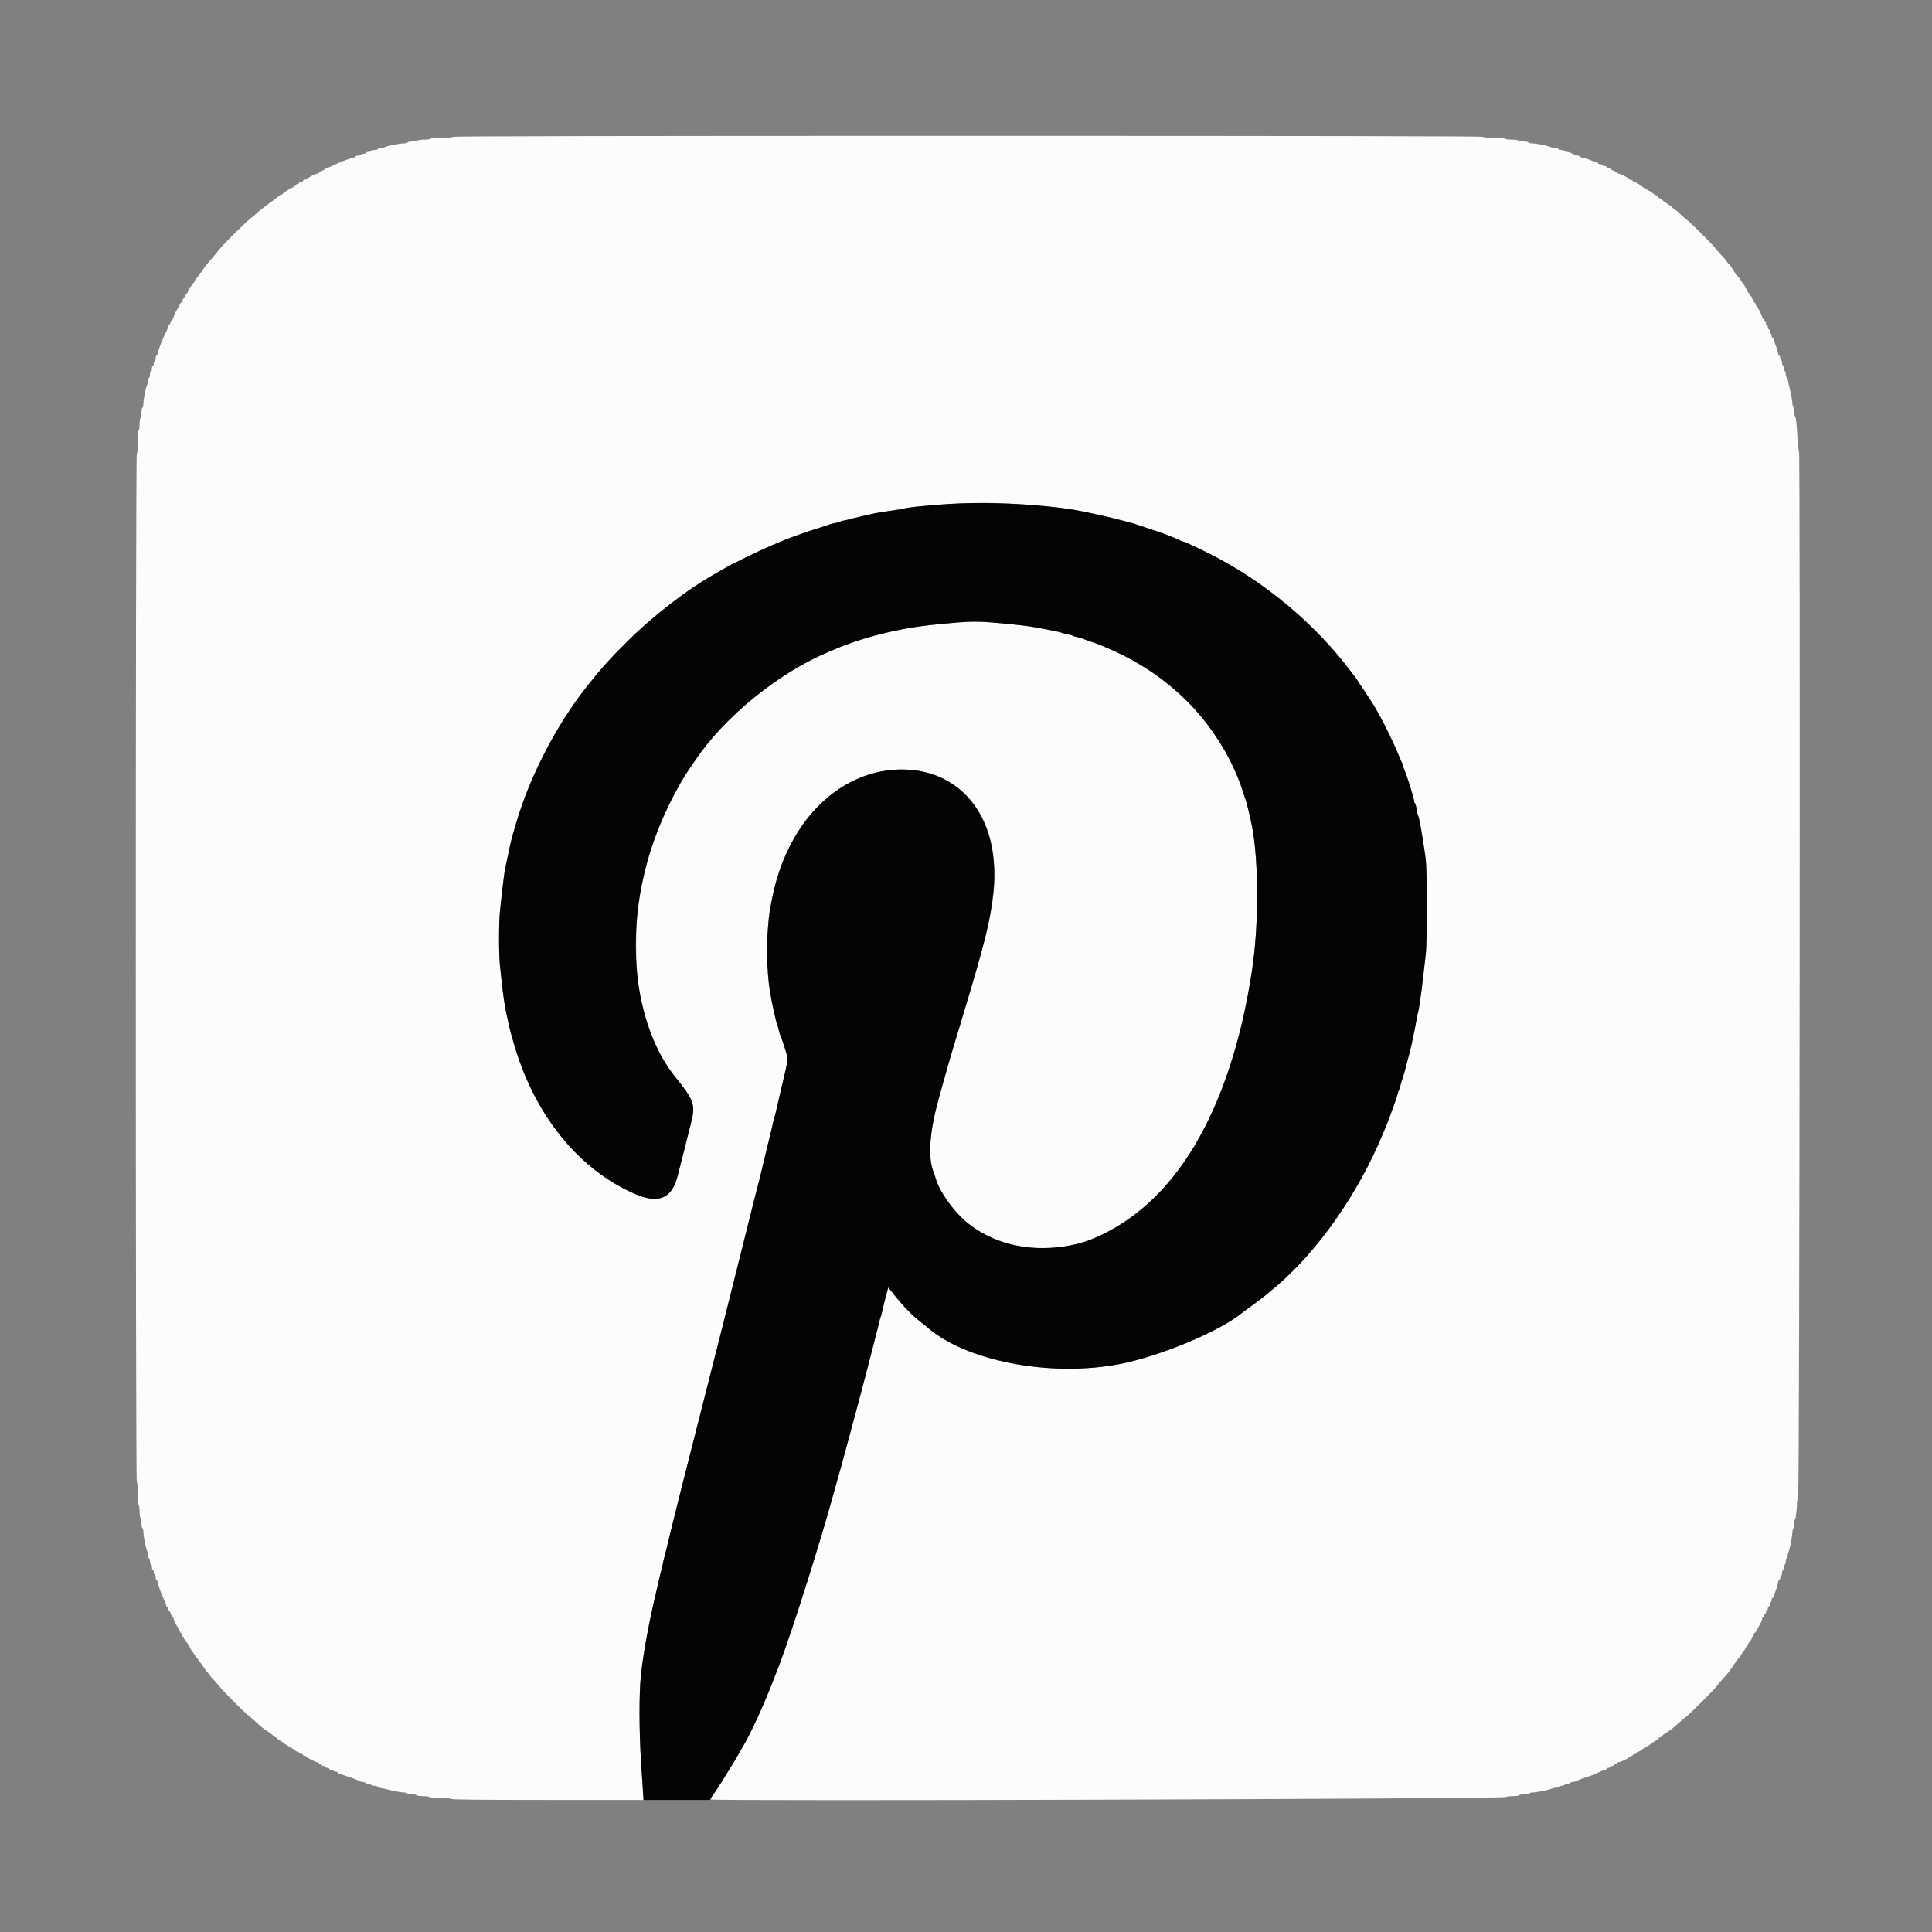 <svg viewBox="0, 0, 400,400" height="400" width="400" xmlns:xlink="http://www.w3.org/1999/xlink" xmlns="http://www.w3.org/2000/svg" version="1.1" id="svg"><rect x="0" y="0" width="400" height="400" fill="#808080" stroke="none"/><g id="svgg"><path fill-rule="evenodd" fill="#fcfcfc" stroke="none" d="M93.848 28.320 C 93.779 28.432,92.775 28.516,91.504 28.516 C 90.233 28.516,89.229 28.599,89.160 28.711 C 89.094 28.818,88.479 28.906,87.793 28.906 C 87.107 28.906,86.492 28.994,86.426 29.102 C 86.359 29.209,85.871 29.297,85.340 29.297 C 84.809 29.297,84.375 29.385,84.375 29.492 C 84.375 29.600,84.014 29.688,83.573 29.688 C 82.705 29.688,80.192 30.198,79.641 30.486 C 79.455 30.584,79.086 30.664,78.823 30.664 C 78.559 30.664,78.289 30.752,78.223 30.859 C 78.156 30.967,77.849 31.055,77.539 31.055 C 77.229 31.055,76.922 31.143,76.855 31.250 C 76.789 31.357,76.520 31.445,76.258 31.445 C 75.996 31.445,75.781 31.533,75.781 31.641 C 75.781 31.748,75.567 31.836,75.304 31.836 C 75.042 31.836,74.773 31.924,74.707 32.031 C 74.641 32.139,74.372 32.227,74.110 32.227 C 73.847 32.227,73.633 32.304,73.633 32.400 C 73.633 32.495,73.391 32.618,73.096 32.674 C 72.236 32.836,70.309 33.587,68.683 34.393 C 68.270 34.598,67.808 34.766,67.657 34.766 C 67.506 34.766,67.383 34.837,67.383 34.924 C 67.383 35.012,67.075 35.204,66.699 35.352 C 66.323 35.499,66.016 35.691,66.016 35.779 C 66.016 35.866,65.857 35.938,65.662 35.938 C 65.468 35.938,64.798 36.245,64.174 36.621 C 63.549 36.997,62.961 37.305,62.867 37.305 C 62.773 37.305,62.695 37.393,62.695 37.500 C 62.695 37.607,62.520 37.695,62.305 37.695 C 62.090 37.695,61.914 37.783,61.914 37.891 C 61.914 37.998,61.782 38.086,61.621 38.086 C 61.460 38.086,61.328 38.174,61.328 38.281 C 61.328 38.389,61.196 38.477,61.035 38.477 C 60.874 38.477,60.742 38.564,60.742 38.672 C 60.742 38.779,60.617 38.867,60.463 38.867 C 60.310 38.867,60.068 38.977,59.926 39.111 C 59.784 39.246,59.426 39.480,59.131 39.633 C 58.835 39.785,58.594 39.983,58.594 40.072 C 58.594 40.161,58.484 40.234,58.350 40.235 C 58.215 40.235,57.869 40.438,57.580 40.687 C 57.291 40.935,56.818 41.309,56.528 41.517 C 54.796 42.761,53.778 43.557,53.049 44.238 C 52.819 44.453,52.192 44.979,51.657 45.407 C 50.614 46.241,46.269 50.557,45.581 51.443 C 45.352 51.737,44.853 52.346,44.472 52.796 C 44.091 53.245,43.412 54.047,42.963 54.576 C 42.514 55.106,42.054 55.743,41.941 55.992 C 41.827 56.241,41.660 56.445,41.570 56.445 C 41.480 56.445,41.406 56.534,41.406 56.642 C 41.406 56.751,41.143 57.115,40.820 57.453 C 40.498 57.790,40.234 58.185,40.234 58.330 C 40.234 58.475,40.161 58.594,40.072 58.594 C 39.983 58.594,39.785 58.835,39.633 59.131 C 39.480 59.426,39.246 59.784,39.111 59.926 C 38.977 60.068,38.867 60.310,38.867 60.463 C 38.867 60.617,38.779 60.742,38.672 60.742 C 38.564 60.742,38.477 60.857,38.477 60.998 C 38.477 61.139,38.301 61.443,38.086 61.674 C 37.871 61.904,37.695 62.229,37.695 62.394 C 37.695 62.560,37.607 62.695,37.500 62.695 C 37.393 62.695,37.305 62.773,37.305 62.867 C 37.305 62.961,36.997 63.549,36.621 64.174 C 36.245 64.798,35.938 65.468,35.938 65.662 C 35.938 65.857,35.866 66.016,35.779 66.016 C 35.691 66.016,35.499 66.323,35.352 66.699 C 35.204 67.075,35.012 67.383,34.924 67.383 C 34.837 67.383,34.766 67.516,34.766 67.678 C 34.766 67.841,34.685 68.127,34.587 68.313 C 33.806 69.798,32.841 72.212,32.674 73.096 C 32.618 73.391,32.495 73.633,32.400 73.633 C 32.304 73.633,32.227 73.896,32.227 74.219 C 32.227 74.541,32.139 74.805,32.031 74.805 C 31.924 74.805,31.836 75.024,31.836 75.293 C 31.836 75.562,31.748 75.781,31.641 75.781 C 31.533 75.781,31.445 76.045,31.445 76.367 C 31.445 76.689,31.357 76.953,31.250 76.953 C 31.143 76.953,31.055 77.212,31.055 77.528 C 31.055 77.843,30.967 78.156,30.859 78.223 C 30.752 78.289,30.664 78.559,30.664 78.823 C 30.664 79.086,30.584 79.455,30.486 79.641 C 30.198 80.192,29.688 82.705,29.688 83.573 C 29.688 84.014,29.600 84.375,29.492 84.375 C 29.385 84.375,29.297 84.858,29.297 85.449 C 29.297 86.040,29.209 86.523,29.102 86.523 C 28.992 86.523,28.906 87.073,28.906 87.781 C 28.906 88.473,28.818 89.094,28.711 89.160 C 28.598 89.230,28.516 90.265,28.516 91.602 C 28.516 92.938,28.433 93.973,28.320 94.043 C 28.049 94.210,28.049 306.571,28.320 306.738 C 28.433 306.808,28.516 307.843,28.516 309.180 C 28.516 310.516,28.598 311.552,28.711 311.621 C 28.818 311.687,28.906 312.308,28.906 313.000 C 28.906 313.708,28.992 314.258,29.102 314.258 C 29.209 314.258,29.297 314.741,29.297 315.332 C 29.297 315.923,29.385 316.406,29.492 316.406 C 29.600 316.406,29.688 316.767,29.688 317.208 C 29.688 318.076,30.198 320.590,30.486 321.140 C 30.584 321.326,30.664 321.744,30.664 322.068 C 30.664 322.391,30.752 322.656,30.859 322.656 C 30.967 322.656,31.055 322.920,31.055 323.242 C 31.055 323.564,31.143 323.828,31.250 323.828 C 31.357 323.828,31.445 324.092,31.445 324.414 C 31.445 324.736,31.533 325.000,31.641 325.000 C 31.748 325.000,31.836 325.220,31.836 325.488 C 31.836 325.757,31.924 325.977,32.031 325.977 C 32.139 325.977,32.227 326.240,32.227 326.563 C 32.227 326.885,32.304 327.148,32.400 327.148 C 32.495 327.148,32.617 327.390,32.670 327.686 C 32.814 328.477,33.575 330.466,34.201 331.687 C 34.297 331.873,34.375 332.159,34.375 332.322 C 34.375 332.484,34.463 332.617,34.570 332.617 C 34.678 332.617,34.766 332.793,34.766 333.008 C 34.766 333.223,34.837 333.398,34.924 333.398 C 35.012 333.398,35.204 333.706,35.352 334.082 C 35.499 334.458,35.691 334.766,35.779 334.766 C 35.866 334.766,35.938 334.925,35.938 335.119 C 35.938 335.313,36.245 335.983,36.621 336.607 C 36.997 337.232,37.305 337.820,37.305 337.914 C 37.305 338.009,37.393 338.086,37.500 338.086 C 37.607 338.086,37.695 338.262,37.695 338.477 C 37.695 338.691,37.783 338.867,37.891 338.867 C 37.998 338.867,38.086 338.999,38.086 339.160 C 38.086 339.321,38.174 339.453,38.281 339.453 C 38.389 339.453,38.477 339.585,38.477 339.746 C 38.477 339.907,38.555 340.039,38.651 340.039 C 38.746 340.039,38.880 340.259,38.947 340.527 C 39.015 340.796,39.156 341.016,39.262 341.016 C 39.367 341.016,39.453 341.131,39.453 341.272 C 39.453 341.413,39.607 341.698,39.795 341.907 C 39.983 342.115,40.261 342.527,40.414 342.822 C 40.566 343.118,40.764 343.359,40.853 343.359 C 40.943 343.359,41.016 343.459,41.016 343.581 C 41.016 343.702,41.174 343.944,41.367 344.118 C 41.561 344.291,41.925 344.771,42.176 345.184 C 42.427 345.597,42.840 346.143,43.094 346.396 C 43.347 346.650,43.555 346.914,43.555 346.983 C 43.555 347.052,43.796 347.342,44.092 347.627 C 44.387 347.912,44.980 348.584,45.409 349.121 C 46.408 350.372,50.390 354.357,51.656 355.372 C 52.190 355.801,52.904 356.416,53.241 356.738 C 54.092 357.551,54.547 357.911,55.513 358.537 C 55.972 358.834,56.490 359.232,56.664 359.421 C 56.837 359.611,57.079 359.766,57.201 359.766 C 57.322 359.766,57.422 359.839,57.422 359.928 C 57.422 360.017,57.664 360.215,57.959 360.367 C 58.254 360.520,58.654 360.787,58.847 360.960 C 59.040 361.134,59.521 361.442,59.916 361.644 C 60.311 361.846,60.807 362.166,61.018 362.354 C 61.229 362.542,61.517 362.695,61.658 362.695 C 61.799 362.695,61.914 362.783,61.914 362.891 C 61.914 362.998,62.090 363.086,62.305 363.086 C 62.520 363.086,62.695 363.174,62.695 363.281 C 62.695 363.389,62.820 363.477,62.972 363.477 C 63.124 363.477,63.278 363.542,63.314 363.623 C 63.417 363.854,65.351 364.844,65.700 364.844 C 65.874 364.844,66.016 364.932,66.016 365.039 C 66.016 365.146,66.147 365.234,66.309 365.234 C 66.470 365.234,66.602 365.322,66.602 365.430 C 66.602 365.537,66.777 365.625,66.992 365.625 C 67.207 365.625,67.383 365.713,67.383 365.820 C 67.383 365.928,67.559 366.016,67.773 366.016 C 67.988 366.016,68.164 366.104,68.164 366.211 C 68.164 366.318,68.335 366.406,68.543 366.406 C 68.752 366.406,68.977 366.494,69.043 366.602 C 69.109 366.709,69.334 366.797,69.543 366.797 C 69.751 366.797,69.922 366.885,69.922 366.992 C 69.922 367.100,70.080 367.188,70.273 367.188 C 70.467 367.187,70.708 367.263,70.811 367.355 C 70.913 367.446,71.479 367.670,72.070 367.850 C 73.120 368.172,73.777 368.425,74.460 368.773 C 74.647 368.868,74.971 368.945,75.181 368.945 C 75.391 368.945,75.617 369.033,75.684 369.141 C 75.750 369.248,76.014 369.336,76.270 369.336 C 76.525 369.336,76.789 369.424,76.855 369.531 C 76.922 369.639,77.235 369.727,77.551 369.727 C 77.867 369.727,78.125 369.805,78.125 369.901 C 78.125 369.996,78.411 370.120,78.760 370.176 C 79.109 370.231,80.142 370.458,81.055 370.680 C 81.968 370.902,83.039 371.086,83.436 371.089 C 83.832 371.091,84.211 371.182,84.277 371.289 C 84.344 371.396,84.783 371.484,85.254 371.484 C 85.725 371.484,86.164 371.572,86.230 371.680 C 86.297 371.787,86.912 371.875,87.598 371.875 C 88.283 371.875,88.898 371.963,88.965 372.070 C 89.033 372.181,90.005 372.266,91.211 372.266 C 92.417 372.266,93.389 372.350,93.457 372.461 C 93.536 372.589,100.398 372.656,113.406 372.656 L 133.234 372.656 133.142 371.240 C 133.092 370.461,132.905 367.583,132.726 364.844 C 132.313 358.486,132.301 350.429,132.701 346.777 C 133.119 342.950,134.002 337.835,135.061 333.105 C 135.229 332.354,135.443 331.387,135.537 330.957 C 135.631 330.527,135.855 329.561,136.036 328.809 C 136.216 328.057,136.471 326.958,136.603 326.367 C 136.735 325.776,136.896 325.161,136.961 325.000 C 137.026 324.839,137.135 324.355,137.204 323.926 C 137.272 323.496,137.408 322.881,137.505 322.559 C 137.601 322.236,137.856 321.226,138.071 320.313 C 138.285 319.399,138.735 317.554,139.071 316.211 C 139.407 314.868,139.811 313.242,139.968 312.598 C 140.126 311.953,140.373 310.942,140.517 310.352 C 140.662 309.761,141.397 306.860,142.152 303.906 C 147.455 283.150,151.203 268.316,154.218 256.152 C 155.682 250.244,156.931 245.278,156.992 245.117 C 157.053 244.956,157.212 244.341,157.346 243.750 C 157.479 243.159,157.721 242.148,157.882 241.504 C 158.189 240.278,158.715 238.081,158.980 236.914 C 159.065 236.538,159.284 235.659,159.465 234.961 C 159.647 234.263,159.881 233.252,159.984 232.715 C 160.088 232.178,160.229 231.606,160.298 231.445 C 160.367 231.284,160.533 230.669,160.666 230.078 C 161.203 227.712,161.505 226.402,161.818 225.098 C 163.154 219.512,163.166 219.432,162.841 218.194 C 162.556 217.109,161.795 214.839,161.519 214.251 C 161.441 214.087,161.318 213.647,161.244 213.275 C 161.170 212.902,161.032 212.422,160.938 212.207 C 160.670 211.602,159.938 208.285,159.341 204.980 C 158.720 201.539,158.715 192.022,159.333 188.672 C 160.477 182.466,161.274 179.885,163.411 175.468 C 174.255 153.046,203.055 154.258,205.657 177.246 C 206.492 184.618,205.389 190.339,199.184 210.840 C 197.786 215.459,196.526 219.678,196.384 220.215 C 196.242 220.752,195.982 221.675,195.805 222.266 C 195.628 222.856,195.366 223.779,195.223 224.316 C 195.079 224.854,194.727 226.128,194.440 227.148 C 192.406 234.380,192.037 239.766,193.363 242.871 C 193.455 243.086,193.587 243.481,193.656 243.750 C 194.397 246.635,197.613 251.119,200.595 253.424 C 207.446 258.722,217.896 259.961,226.270 256.469 C 239.896 250.786,249.745 237.622,255.794 217.007 C 257.297 211.886,258.130 207.974,259.207 200.977 C 260.642 191.661,260.637 178.322,259.196 170.996 C 258.784 168.902,258.057 165.922,257.813 165.332 C 257.725 165.117,257.505 164.458,257.326 163.867 C 256.850 162.300,255.345 158.767,254.270 156.695 C 249.009 146.557,239.951 138.536,228.418 133.803 C 227.169 133.290,226.760 133.138,225.692 132.788 C 225.043 132.575,224.369 132.324,224.194 132.230 C 224.019 132.135,223.536 131.997,223.120 131.921 C 222.704 131.846,222.275 131.719,222.168 131.637 C 222.061 131.556,221.581 131.425,221.101 131.346 C 220.622 131.266,220.095 131.131,219.929 131.045 C 219.764 130.958,219.102 130.785,218.457 130.661 C 217.813 130.536,216.626 130.306,215.820 130.149 C 213.809 129.757,212.367 129.549,209.961 129.305 C 203.317 128.632,201.440 128.570,197.861 128.902 C 189.691 129.662,187.625 129.980,182.129 131.322 C 179.475 131.970,175.390 133.331,172.852 134.412 C 172.368 134.618,171.797 134.860,171.582 134.949 C 161.273 139.230,149.885 148.489,143.945 157.418 C 143.784 157.660,143.427 158.178,143.151 158.568 C 137.772 166.184,133.739 176.707,132.098 187.402 C 131.585 190.746,131.580 200.717,132.090 203.689 C 133.494 211.871,136.087 218.359,139.787 222.949 C 143.710 227.817,144.030 228.738,143.080 232.422 C 142.899 233.120,142.681 233.999,142.593 234.375 C 142.393 235.236,140.787 241.580,140.250 243.630 C 139.052 248.200,136.266 249.305,131.363 247.154 C 119.640 242.010,110.543 230.651,106.346 215.918 C 106.162 215.273,105.899 214.351,105.761 213.867 C 105.624 213.384,105.364 212.285,105.185 211.426 C 105.005 210.566,104.815 209.687,104.762 209.473 C 104.560 208.657,104.099 205.490,103.908 203.613 C 103.800 202.539,103.623 200.903,103.515 199.978 C 103.262 197.796,103.261 191.050,103.513 188.672 C 104.184 182.351,104.374 180.839,104.694 179.297 C 105.503 175.396,105.984 173.287,106.256 172.461 C 106.344 172.192,106.607 171.313,106.840 170.508 C 109.648 160.795,115.265 149.955,121.616 141.992 C 124.684 138.145,126.086 136.587,129.874 132.813 C 135.229 127.476,142.575 121.822,148.145 118.749 C 148.789 118.393,149.624 117.910,150.000 117.675 C 151.190 116.931,157.235 113.980,159.570 113.002 C 160.806 112.485,162.080 111.952,162.402 111.817 C 163.800 111.233,167.447 109.947,169.336 109.372 C 170.464 109.028,171.522 108.680,171.687 108.597 C 171.852 108.514,172.380 108.382,172.859 108.303 C 173.338 108.224,173.818 108.092,173.926 108.011 C 174.033 107.930,174.473 107.804,174.902 107.732 C 175.332 107.660,175.903 107.527,176.172 107.436 C 176.440 107.345,177.363 107.120,178.223 106.937 C 179.082 106.753,180.093 106.521,180.469 106.421 C 181.213 106.224,182.863 105.949,185.156 105.640 C 185.962 105.532,186.929 105.361,187.305 105.261 C 189.117 104.776,198.536 104.121,203.711 104.118 C 210.008 104.116,219.347 104.912,223.926 105.842 C 227.477 106.562,230.002 107.139,232.227 107.737 C 232.817 107.895,233.652 108.111,234.082 108.215 C 234.512 108.320,235.039 108.480,235.254 108.570 C 235.469 108.661,236.567 109.029,237.695 109.389 C 240.492 110.282,243.393 111.381,244.382 111.924 C 244.569 112.026,244.809 112.109,244.915 112.109 C 245.149 112.109,247.834 113.347,250.391 114.633 C 261.840 120.391,272.418 129.243,279.933 139.355 C 280.332 139.893,280.730 140.420,280.818 140.527 C 280.906 140.635,281.489 141.514,282.114 142.480 C 282.739 143.447,283.491 144.590,283.784 145.020 C 284.592 146.202,286.202 149.122,287.447 151.660 C 288.535 153.878,288.985 154.873,289.741 156.738 C 289.915 157.168,290.142 157.672,290.244 157.859 C 290.346 158.045,290.430 158.296,290.430 158.415 C 290.430 158.535,290.553 158.909,290.703 159.248 C 291.295 160.578,292.773 165.280,292.773 165.831 C 292.773 166.027,292.853 166.237,292.950 166.297 C 293.048 166.357,293.190 166.865,293.267 167.424 C 293.344 167.984,293.478 168.577,293.565 168.742 C 293.845 169.278,294.393 172.341,295.157 177.637 C 295.498 180.003,295.508 195.006,295.170 197.754 C 295.038 198.828,294.829 200.630,294.705 201.758 C 294.333 205.152,293.767 209.138,293.597 209.570 C 293.533 209.731,293.372 210.522,293.238 211.328 C 293.020 212.645,292.857 213.451,292.213 216.406 C 292.033 217.231,291.746 218.342,290.802 221.875 C 290.586 222.681,290.332 223.516,290.236 223.730 C 290.140 223.945,290.003 224.429,289.930 224.805 C 289.858 225.181,289.733 225.576,289.653 225.684 C 289.573 225.791,289.447 226.143,289.373 226.465 C 289.300 226.787,289.024 227.644,288.760 228.369 C 288.497 229.094,288.049 230.325,287.766 231.104 C 287.483 231.882,287.083 232.915,286.877 233.398 C 286.671 233.882,286.430 234.453,286.341 234.668 C 281.287 246.953,272.944 258.905,264.254 266.309 C 262.119 268.127,261.229 268.833,259.375 270.181 C 258.247 271.001,257.232 271.748,257.120 271.841 C 252.574 275.616,240.166 280.803,231.836 282.411 C 217.301 285.218,199.565 281.736,191.667 274.524 C 191.542 274.410,191.149 274.097,190.793 273.828 C 188.980 272.460,187.379 270.849,185.383 268.383 L 183.900 266.550 183.639 267.504 C 183.325 268.647,182.871 270.485,182.615 271.644 C 182.513 272.108,182.382 272.563,182.324 272.656 C 182.267 272.749,182.139 273.205,182.041 273.669 C 181.942 274.132,181.585 275.566,181.246 276.855 C 180.907 278.145,180.513 279.683,180.368 280.273 C 180.224 280.864,179.963 281.875,179.789 282.520 C 179.614 283.164,179.397 283.999,179.307 284.375 C 179.216 284.751,178.860 286.113,178.515 287.402 C 177.891 289.732,177.591 290.860,177.073 292.822 C 176.630 294.499,175.828 297.475,175.480 298.730 C 175.106 300.082,174.718 301.515,174.329 302.978 C 174.179 303.542,173.644 305.454,173.140 307.227 C 172.637 308.999,172.156 310.713,172.071 311.035 C 170.688 316.332,165.216 333.801,162.803 340.625 C 161.616 343.980,160.930 345.836,160.529 346.777 C 160.437 346.992,160.182 347.651,159.961 348.242 C 159.740 348.833,159.483 349.492,159.389 349.707 C 159.296 349.922,158.891 350.889,158.491 351.855 C 157.022 355.403,155.011 359.601,153.907 361.426 C 153.516 362.070,153.136 362.729,153.062 362.891 C 152.874 363.297,150.836 366.665,149.805 368.275 C 149.644 368.526,149.166 369.285,148.744 369.962 C 148.321 370.638,147.924 371.235,147.860 371.289 C 147.694 371.430,147.070 372.428,147.070 372.553 C 147.070 372.947,311.406 372.454,311.807 372.058 C 311.909 371.958,312.541 371.875,313.211 371.875 C 313.882 371.875,314.484 371.787,314.551 371.680 C 314.617 371.572,315.101 371.484,315.625 371.484 C 316.149 371.484,316.633 371.396,316.699 371.289 C 316.766 371.182,317.100 371.095,317.443 371.096 C 318.172 371.099,320.843 370.548,321.335 370.293 C 321.522 370.196,321.890 370.117,322.154 370.117 C 322.417 370.117,322.688 370.029,322.754 369.922 C 322.820 369.814,323.084 369.727,323.340 369.727 C 323.596 369.727,323.859 369.639,323.926 369.531 C 323.992 369.424,324.256 369.336,324.512 369.336 C 324.768 369.336,325.031 369.248,325.098 369.141 C 325.164 369.033,325.390 368.945,325.600 368.945 C 325.810 368.945,326.134 368.868,326.321 368.773 C 326.956 368.450,327.635 368.184,328.613 367.876 C 329.758 367.516,330.081 367.386,331.220 366.825 C 331.686 366.595,332.192 366.406,332.343 366.406 C 332.494 366.406,332.617 366.318,332.617 366.211 C 332.617 366.104,332.793 366.016,333.008 366.016 C 333.223 366.016,333.398 365.928,333.398 365.820 C 333.398 365.713,333.574 365.625,333.789 365.625 C 334.004 365.625,334.180 365.537,334.180 365.430 C 334.180 365.322,334.312 365.234,334.473 365.234 C 334.634 365.234,334.766 365.146,334.766 365.039 C 334.766 364.932,334.906 364.844,335.078 364.844 C 335.500 364.844,336.640 364.305,337.633 363.636 C 338.082 363.334,338.543 363.086,338.658 363.086 C 338.773 363.086,338.867 362.998,338.867 362.891 C 338.867 362.783,338.982 362.695,339.123 362.695 C 339.264 362.695,339.552 362.542,339.763 362.354 C 339.975 362.166,340.471 361.846,340.865 361.644 C 341.260 361.442,341.741 361.134,341.934 360.960 C 342.127 360.787,342.527 360.520,342.822 360.367 C 343.118 360.215,343.359 360.017,343.359 359.928 C 343.359 359.839,343.459 359.766,343.581 359.766 C 343.702 359.766,343.944 359.603,344.118 359.405 C 344.291 359.207,344.664 358.921,344.945 358.770 C 345.564 358.438,346.720 357.535,347.544 356.738 C 347.877 356.416,348.500 355.890,348.928 355.570 C 349.938 354.816,354.816 349.938,355.570 348.928 C 355.890 348.500,356.416 347.877,356.738 347.544 C 357.535 346.720,358.438 345.564,358.770 344.945 C 358.921 344.664,359.207 344.291,359.405 344.118 C 359.603 343.944,359.766 343.702,359.766 343.581 C 359.766 343.459,359.839 343.359,359.928 343.359 C 360.017 343.359,360.215 343.118,360.367 342.822 C 360.520 342.527,360.798 342.115,360.986 341.907 C 361.174 341.698,361.328 341.413,361.328 341.272 C 361.328 341.131,361.410 341.016,361.510 341.016 C 361.610 341.016,361.753 340.825,361.827 340.591 C 361.901 340.358,362.127 339.990,362.329 339.773 C 362.530 339.557,362.695 339.264,362.695 339.123 C 362.695 338.982,362.783 338.867,362.891 338.867 C 362.998 338.867,363.086 338.691,363.086 338.477 C 363.086 338.262,363.164 338.086,363.259 338.086 C 363.354 338.086,363.576 337.800,363.753 337.451 C 363.929 337.102,364.247 336.510,364.458 336.136 C 364.670 335.762,364.844 335.300,364.844 335.110 C 364.844 334.921,364.932 334.766,365.039 334.766 C 365.146 334.766,365.234 334.634,365.234 334.473 C 365.234 334.312,365.322 334.180,365.430 334.180 C 365.537 334.180,365.625 334.004,365.625 333.789 C 365.625 333.574,365.713 333.398,365.820 333.398 C 365.928 333.398,366.016 333.223,366.016 333.008 C 366.016 332.793,366.104 332.617,366.211 332.617 C 366.318 332.617,366.406 332.447,366.406 332.238 C 366.406 332.030,366.494 331.805,366.602 331.738 C 366.709 331.672,366.797 331.447,366.797 331.238 C 366.797 331.030,366.885 330.859,366.992 330.859 C 367.100 330.859,367.188 330.701,367.188 330.508 C 367.188 330.314,367.263 330.073,367.355 329.971 C 367.562 329.740,368.164 327.868,368.164 327.454 C 368.164 327.286,368.252 327.148,368.359 327.148 C 368.467 327.148,368.555 326.978,368.555 326.769 C 368.555 326.561,368.643 326.336,368.750 326.270 C 368.857 326.203,368.945 325.939,368.945 325.684 C 368.945 325.428,369.033 325.164,369.141 325.098 C 369.248 325.031,369.336 324.768,369.336 324.512 C 369.336 324.256,369.424 323.992,369.531 323.926 C 369.639 323.859,369.727 323.547,369.727 323.231 C 369.727 322.915,369.814 322.656,369.922 322.656 C 370.029 322.656,370.117 322.407,370.117 322.103 C 370.117 321.799,370.180 321.486,370.257 321.409 C 370.460 321.206,371.073 318.194,371.084 317.346 C 371.090 316.949,371.182 316.570,371.289 316.504 C 371.396 316.438,371.484 315.998,371.484 315.527 C 371.484 315.057,371.559 314.625,371.650 314.569 C 371.741 314.513,371.878 313.651,371.956 312.653 C 372.033 311.656,372.190 310.049,372.305 309.082 C 372.584 306.735,372.749 94.025,372.472 93.457 C 372.368 93.242,372.234 92.188,372.176 91.113 C 371.999 87.838,371.852 86.435,371.664 86.240 C 371.565 86.138,371.484 85.682,371.484 85.226 C 371.484 84.771,371.396 84.344,371.289 84.277 C 371.182 84.211,371.091 83.832,371.089 83.436 C 371.086 83.039,370.902 81.968,370.680 81.055 C 370.458 80.142,370.231 79.109,370.176 78.760 C 370.120 78.411,369.996 78.125,369.901 78.125 C 369.805 78.125,369.727 77.867,369.727 77.551 C 369.727 77.235,369.639 76.922,369.531 76.855 C 369.424 76.789,369.336 76.525,369.336 76.270 C 369.336 76.014,369.248 75.750,369.141 75.684 C 369.033 75.617,368.945 75.354,368.945 75.098 C 368.945 74.842,368.857 74.578,368.750 74.512 C 368.643 74.445,368.555 74.220,368.555 74.012 C 368.555 73.803,368.467 73.633,368.359 73.633 C 368.252 73.633,368.161 73.479,368.158 73.291 C 368.150 72.895,367.501 70.952,367.314 70.764 C 367.244 70.695,367.188 70.477,367.188 70.280 C 367.188 70.083,367.100 69.922,366.992 69.922 C 366.885 69.922,366.797 69.751,366.797 69.543 C 366.797 69.334,366.709 69.109,366.602 69.043 C 366.494 68.977,366.406 68.752,366.406 68.543 C 366.406 68.335,366.318 68.164,366.211 68.164 C 366.104 68.164,366.016 67.988,366.016 67.773 C 366.016 67.559,365.928 67.383,365.820 67.383 C 365.713 67.383,365.625 67.207,365.625 66.992 C 365.625 66.777,365.537 66.602,365.430 66.602 C 365.322 66.602,365.234 66.470,365.234 66.309 C 365.234 66.147,365.146 66.016,365.039 66.016 C 364.932 66.016,364.844 65.874,364.844 65.700 C 364.844 65.351,363.854 63.417,363.623 63.314 C 363.542 63.278,363.477 63.124,363.477 62.972 C 363.477 62.820,363.389 62.695,363.281 62.695 C 363.174 62.695,363.086 62.520,363.086 62.305 C 363.086 62.090,362.998 61.914,362.891 61.914 C 362.783 61.914,362.695 61.782,362.695 61.621 C 362.695 61.460,362.607 61.328,362.500 61.328 C 362.393 61.328,362.305 61.196,362.305 61.035 C 362.305 60.874,362.226 60.742,362.131 60.742 C 362.035 60.742,361.901 60.522,361.834 60.254 C 361.766 59.985,361.625 59.766,361.520 59.766 C 361.414 59.766,361.328 59.650,361.328 59.509 C 361.328 59.369,361.174 59.083,360.986 58.875 C 360.798 58.666,360.520 58.254,360.367 57.959 C 360.215 57.664,360.017 57.422,359.928 57.422 C 359.839 57.422,359.766 57.322,359.766 57.201 C 359.766 57.079,359.603 56.837,359.404 56.664 C 359.205 56.490,358.906 56.084,358.740 55.762 C 358.574 55.439,358.165 54.891,357.832 54.543 C 357.499 54.195,357.227 53.856,357.227 53.791 C 357.227 53.726,356.985 53.439,356.689 53.155 C 356.394 52.870,355.801 52.197,355.372 51.660 C 354.365 50.399,350.382 46.416,349.121 45.409 C 348.584 44.980,347.912 44.387,347.627 44.092 C 347.342 43.796,347.052 43.555,346.983 43.555 C 346.914 43.555,346.650 43.347,346.396 43.094 C 346.143 42.840,345.597 42.427,345.184 42.176 C 344.771 41.925,344.291 41.561,344.118 41.367 C 343.944 41.174,343.702 41.016,343.581 41.016 C 343.459 41.016,343.359 40.943,343.359 40.853 C 343.359 40.764,343.118 40.566,342.822 40.414 C 342.527 40.261,342.115 39.983,341.907 39.795 C 341.698 39.607,341.413 39.453,341.272 39.453 C 341.131 39.453,341.016 39.367,341.016 39.262 C 341.016 39.156,340.796 39.015,340.527 38.947 C 340.259 38.880,340.039 38.746,340.039 38.651 C 340.039 38.555,339.907 38.477,339.746 38.477 C 339.585 38.477,339.453 38.389,339.453 38.281 C 339.453 38.174,339.321 38.086,339.160 38.086 C 338.999 38.086,338.867 37.998,338.867 37.891 C 338.867 37.783,338.691 37.695,338.477 37.695 C 338.262 37.695,338.086 37.607,338.086 37.500 C 338.086 37.393,337.961 37.305,337.809 37.305 C 337.657 37.305,337.503 37.239,337.467 37.158 C 337.365 36.927,335.430 35.938,335.081 35.938 C 334.908 35.938,334.766 35.866,334.766 35.779 C 334.766 35.691,334.458 35.499,334.082 35.352 C 333.706 35.204,333.398 35.012,333.398 34.924 C 333.398 34.837,333.223 34.766,333.008 34.766 C 332.793 34.766,332.617 34.678,332.617 34.570 C 332.617 34.463,332.447 34.375,332.238 34.375 C 332.030 34.375,331.805 34.287,331.738 34.180 C 331.672 34.072,331.447 33.984,331.238 33.984 C 331.030 33.984,330.859 33.896,330.859 33.789 C 330.859 33.682,330.726 33.594,330.564 33.594 C 330.401 33.594,330.116 33.518,329.929 33.425 C 329.379 33.150,328.263 32.775,327.686 32.670 C 327.390 32.617,327.148 32.495,327.148 32.400 C 327.148 32.304,326.971 32.227,326.755 32.227 C 326.539 32.227,326.187 32.139,325.974 32.031 C 325.761 31.924,325.411 31.748,325.198 31.641 C 324.985 31.533,324.638 31.445,324.428 31.445 C 324.218 31.445,323.992 31.357,323.926 31.250 C 323.859 31.143,323.547 31.055,323.231 31.055 C 322.915 31.055,322.656 30.967,322.656 30.859 C 322.656 30.752,322.391 30.664,322.068 30.664 C 321.744 30.664,321.326 30.584,321.140 30.486 C 320.622 30.215,318.098 29.688,317.318 29.688 C 316.936 29.688,316.570 29.600,316.504 29.492 C 316.438 29.385,315.954 29.297,315.430 29.297 C 314.905 29.297,314.422 29.209,314.355 29.102 C 314.289 28.994,313.674 28.906,312.988 28.906 C 312.303 28.906,311.687 28.818,311.621 28.711 C 311.552 28.599,310.549 28.516,309.277 28.516 C 308.006 28.516,307.003 28.432,306.934 28.320 C 306.853 28.190,271.128 28.125,200.391 28.125 C 129.653 28.125,93.928 28.190,93.848 28.320" id="path0"></path><path fill-rule="evenodd" fill="#040404" stroke="none" d="M195.508 104.402 C 191.111 104.731,188.122 105.044,187.305 105.262 C 186.929 105.362,185.962 105.532,185.156 105.640 C 182.863 105.949,181.213 106.224,180.469 106.421 C 180.093 106.521,179.082 106.753,178.223 106.937 C 177.363 107.120,176.440 107.345,176.172 107.436 C 175.903 107.527,175.332 107.660,174.902 107.732 C 174.473 107.804,174.033 107.930,173.926 108.011 C 173.818 108.092,173.338 108.224,172.859 108.303 C 172.380 108.382,171.852 108.514,171.687 108.597 C 171.522 108.680,170.464 109.028,169.336 109.372 C 167.447 109.947,163.800 111.233,162.402 111.817 C 162.080 111.952,160.806 112.485,159.570 113.002 C 157.235 113.980,151.190 116.931,150.000 117.675 C 149.624 117.910,148.789 118.393,148.145 118.749 C 142.575 121.822,135.229 127.476,129.874 132.813 C 126.086 136.587,124.684 138.145,121.616 141.992 C 115.265 149.955,109.648 160.795,106.840 170.508 C 106.607 171.313,106.344 172.192,106.256 172.461 C 105.984 173.287,105.503 175.396,104.694 179.297 C 104.374 180.839,104.184 182.351,103.513 188.672 C 103.261 191.050,103.262 197.796,103.515 199.978 C 103.623 200.903,103.800 202.539,103.908 203.613 C 104.099 205.490,104.560 208.657,104.762 209.473 C 104.815 209.687,105.005 210.566,105.185 211.426 C 105.364 212.285,105.624 213.384,105.761 213.867 C 105.899 214.351,106.162 215.273,106.346 215.918 C 110.543 230.651,119.640 242.010,131.363 247.154 C 136.266 249.305,139.052 248.200,140.250 243.630 C 140.787 241.580,142.393 235.236,142.593 234.375 C 142.681 233.999,142.899 233.120,143.080 232.422 C 144.030 228.738,143.710 227.817,139.787 222.949 C 131.136 212.216,129.157 193.033,134.890 175.488 C 136.775 169.718,140.133 162.842,143.151 158.568 C 143.427 158.178,143.784 157.660,143.945 157.418 C 149.885 148.489,161.273 139.230,171.582 134.949 C 171.797 134.860,172.368 134.618,172.852 134.412 C 178.809 131.874,186.429 130.002,193.652 129.302 C 201.827 128.510,202.112 128.510,209.961 129.305 C 212.367 129.549,213.809 129.757,215.820 130.149 C 216.626 130.306,217.813 130.536,218.457 130.661 C 219.102 130.785,219.764 130.958,219.929 131.045 C 220.095 131.131,220.622 131.266,221.101 131.346 C 221.581 131.425,222.061 131.556,222.168 131.637 C 222.275 131.719,222.704 131.846,223.120 131.921 C 223.536 131.997,224.019 132.135,224.194 132.230 C 224.369 132.324,225.043 132.575,225.692 132.788 C 226.760 133.138,227.169 133.290,228.418 133.803 C 235.160 136.570,240.739 140.218,245.672 145.084 C 250.856 150.198,255.400 157.521,257.326 163.867 C 257.505 164.458,257.725 165.117,257.813 165.332 C 258.057 165.922,258.784 168.902,259.196 170.996 C 260.637 178.322,260.642 191.661,259.207 200.977 C 254.710 230.182,243.331 249.353,226.270 256.469 C 223.354 257.685,219.483 258.398,215.805 258.398 C 209.947 258.398,204.887 256.744,200.595 253.424 C 197.613 251.119,194.397 246.635,193.656 243.750 C 193.587 243.481,193.455 243.086,193.363 242.871 C 192.037 239.766,192.406 234.380,194.440 227.148 C 194.727 226.128,195.079 224.854,195.223 224.316 C 195.366 223.779,195.628 222.856,195.805 222.266 C 195.982 221.675,196.242 220.752,196.384 220.215 C 196.526 219.678,197.786 215.459,199.184 210.840 C 204.017 194.872,205.028 190.797,205.661 184.724 C 207.212 169.860,199.441 159.382,186.816 159.315 C 175.576 159.256,165.672 167.473,161.320 180.469 C 158.493 188.909,158.017 199.412,160.044 208.594 C 160.657 211.370,160.771 211.831,160.938 212.207 C 161.032 212.422,161.170 212.902,161.244 213.275 C 161.318 213.647,161.441 214.087,161.519 214.251 C 161.795 214.839,162.556 217.109,162.841 218.194 C 163.166 219.432,163.154 219.512,161.818 225.098 C 161.505 226.402,161.203 227.712,160.666 230.078 C 160.533 230.669,160.367 231.284,160.298 231.445 C 160.229 231.606,160.088 232.178,159.984 232.715 C 159.881 233.252,159.647 234.263,159.465 234.961 C 159.284 235.659,159.065 236.538,158.980 236.914 C 158.715 238.081,158.189 240.278,157.882 241.504 C 157.721 242.148,157.479 243.159,157.346 243.750 C 157.212 244.341,157.053 244.956,156.992 245.117 C 156.931 245.278,155.682 250.244,154.218 256.152 C 151.203 268.316,147.455 283.150,142.152 303.906 C 141.397 306.860,140.657 309.783,140.507 310.400 C 140.068 312.207,139.722 313.611,139.071 316.211 C 138.735 317.554,138.285 319.399,138.071 320.313 C 137.856 321.226,137.601 322.236,137.505 322.559 C 137.408 322.881,137.272 323.496,137.204 323.926 C 137.135 324.355,137.026 324.839,136.961 325.000 C 136.896 325.161,136.735 325.776,136.603 326.367 C 136.471 326.958,136.222 328.034,136.050 328.759 C 134.376 335.781,133.227 341.962,132.701 346.777 C 132.301 350.429,132.313 358.486,132.726 364.844 C 132.905 367.583,133.092 370.461,133.142 371.240 L 133.234 372.656 140.110 372.656 L 146.986 372.656 147.355 372.021 C 147.558 371.672,147.781 371.343,147.850 371.289 C 147.919 371.235,148.321 370.638,148.744 369.962 C 149.166 369.285,149.644 368.526,149.805 368.275 C 150.836 366.665,152.874 363.297,153.062 362.891 C 153.136 362.729,153.516 362.070,153.907 361.426 C 155.011 359.601,157.022 355.403,158.491 351.855 C 158.891 350.889,159.296 349.922,159.389 349.707 C 159.483 349.492,159.740 348.833,159.961 348.242 C 160.182 347.651,160.437 346.992,160.529 346.777 C 162.428 342.322,167.203 327.718,171.011 314.718 C 171.510 313.015,171.987 311.357,172.071 311.035 C 172.156 310.713,172.637 308.999,173.140 307.227 C 173.644 305.454,174.179 303.542,174.329 302.978 C 174.718 301.515,175.106 300.082,175.480 298.730 C 175.828 297.475,176.630 294.499,177.073 292.822 C 177.591 290.860,177.891 289.732,178.515 287.402 C 178.860 286.113,179.216 284.751,179.307 284.375 C 179.397 283.999,179.614 283.164,179.789 282.520 C 179.963 281.875,180.224 280.864,180.368 280.273 C 180.513 279.683,180.907 278.145,181.246 276.855 C 181.585 275.566,181.942 274.132,182.041 273.669 C 182.139 273.205,182.267 272.749,182.324 272.656 C 182.382 272.563,182.513 272.108,182.615 271.644 C 182.871 270.485,183.325 268.647,183.639 267.504 L 183.900 266.550 185.383 268.383 C 187.379 270.849,188.980 272.460,190.793 273.828 C 191.149 274.097,191.542 274.410,191.667 274.524 C 199.565 281.736,217.301 285.218,231.836 282.411 C 240.166 280.803,252.574 275.616,257.120 271.841 C 257.232 271.748,258.247 271.001,259.375 270.181 C 261.229 268.833,262.119 268.127,264.254 266.309 C 272.944 258.905,281.287 246.953,286.341 234.668 C 286.430 234.453,286.671 233.882,286.877 233.398 C 287.083 232.915,287.483 231.882,287.766 231.104 C 288.049 230.325,288.497 229.094,288.760 228.369 C 289.024 227.644,289.300 226.787,289.373 226.465 C 289.447 226.143,289.573 225.791,289.653 225.684 C 289.733 225.576,289.858 225.181,289.930 224.805 C 290.003 224.429,290.140 223.945,290.236 223.730 C 290.332 223.516,290.586 222.681,290.802 221.875 C 291.746 218.342,292.033 217.231,292.213 216.406 C 292.857 213.451,293.020 212.645,293.238 211.328 C 293.372 210.522,293.533 209.731,293.597 209.570 C 293.767 209.138,294.333 205.152,294.705 201.758 C 294.829 200.630,295.038 198.828,295.170 197.754 C 295.508 195.006,295.498 180.003,295.157 177.637 C 294.393 172.341,293.845 169.278,293.565 168.742 C 293.478 168.577,293.344 167.984,293.267 167.424 C 293.190 166.865,293.048 166.357,292.950 166.297 C 292.853 166.237,292.773 166.027,292.773 165.831 C 292.773 165.280,291.295 160.578,290.703 159.248 C 290.553 158.909,290.430 158.535,290.430 158.415 C 290.430 158.296,290.346 158.045,290.244 157.859 C 290.142 157.672,289.915 157.168,289.741 156.738 C 288.173 152.872,285.337 147.293,283.784 145.020 C 283.491 144.590,282.739 143.447,282.114 142.480 C 281.489 141.514,280.906 140.635,280.818 140.527 C 280.730 140.420,280.332 139.893,279.933 139.355 C 272.418 129.243,261.840 120.391,250.391 114.633 C 247.834 113.347,245.149 112.109,244.915 112.109 C 244.809 112.109,244.569 112.026,244.382 111.924 C 243.393 111.381,240.492 110.282,237.695 109.389 C 236.567 109.029,235.469 108.661,235.254 108.570 C 235.039 108.480,234.512 108.320,234.082 108.215 C 233.652 108.111,232.817 107.895,232.227 107.737 C 230.002 107.139,227.477 106.562,223.926 105.842 C 216.888 104.413,204.051 103.762,195.508 104.402 M372.120 311.035 C 372.122 311.465,372.162 311.618,372.208 311.375 C 372.255 311.132,372.253 310.780,372.205 310.593 C 372.156 310.407,372.117 310.605,372.120 311.035" id="path1"></path></g></svg>